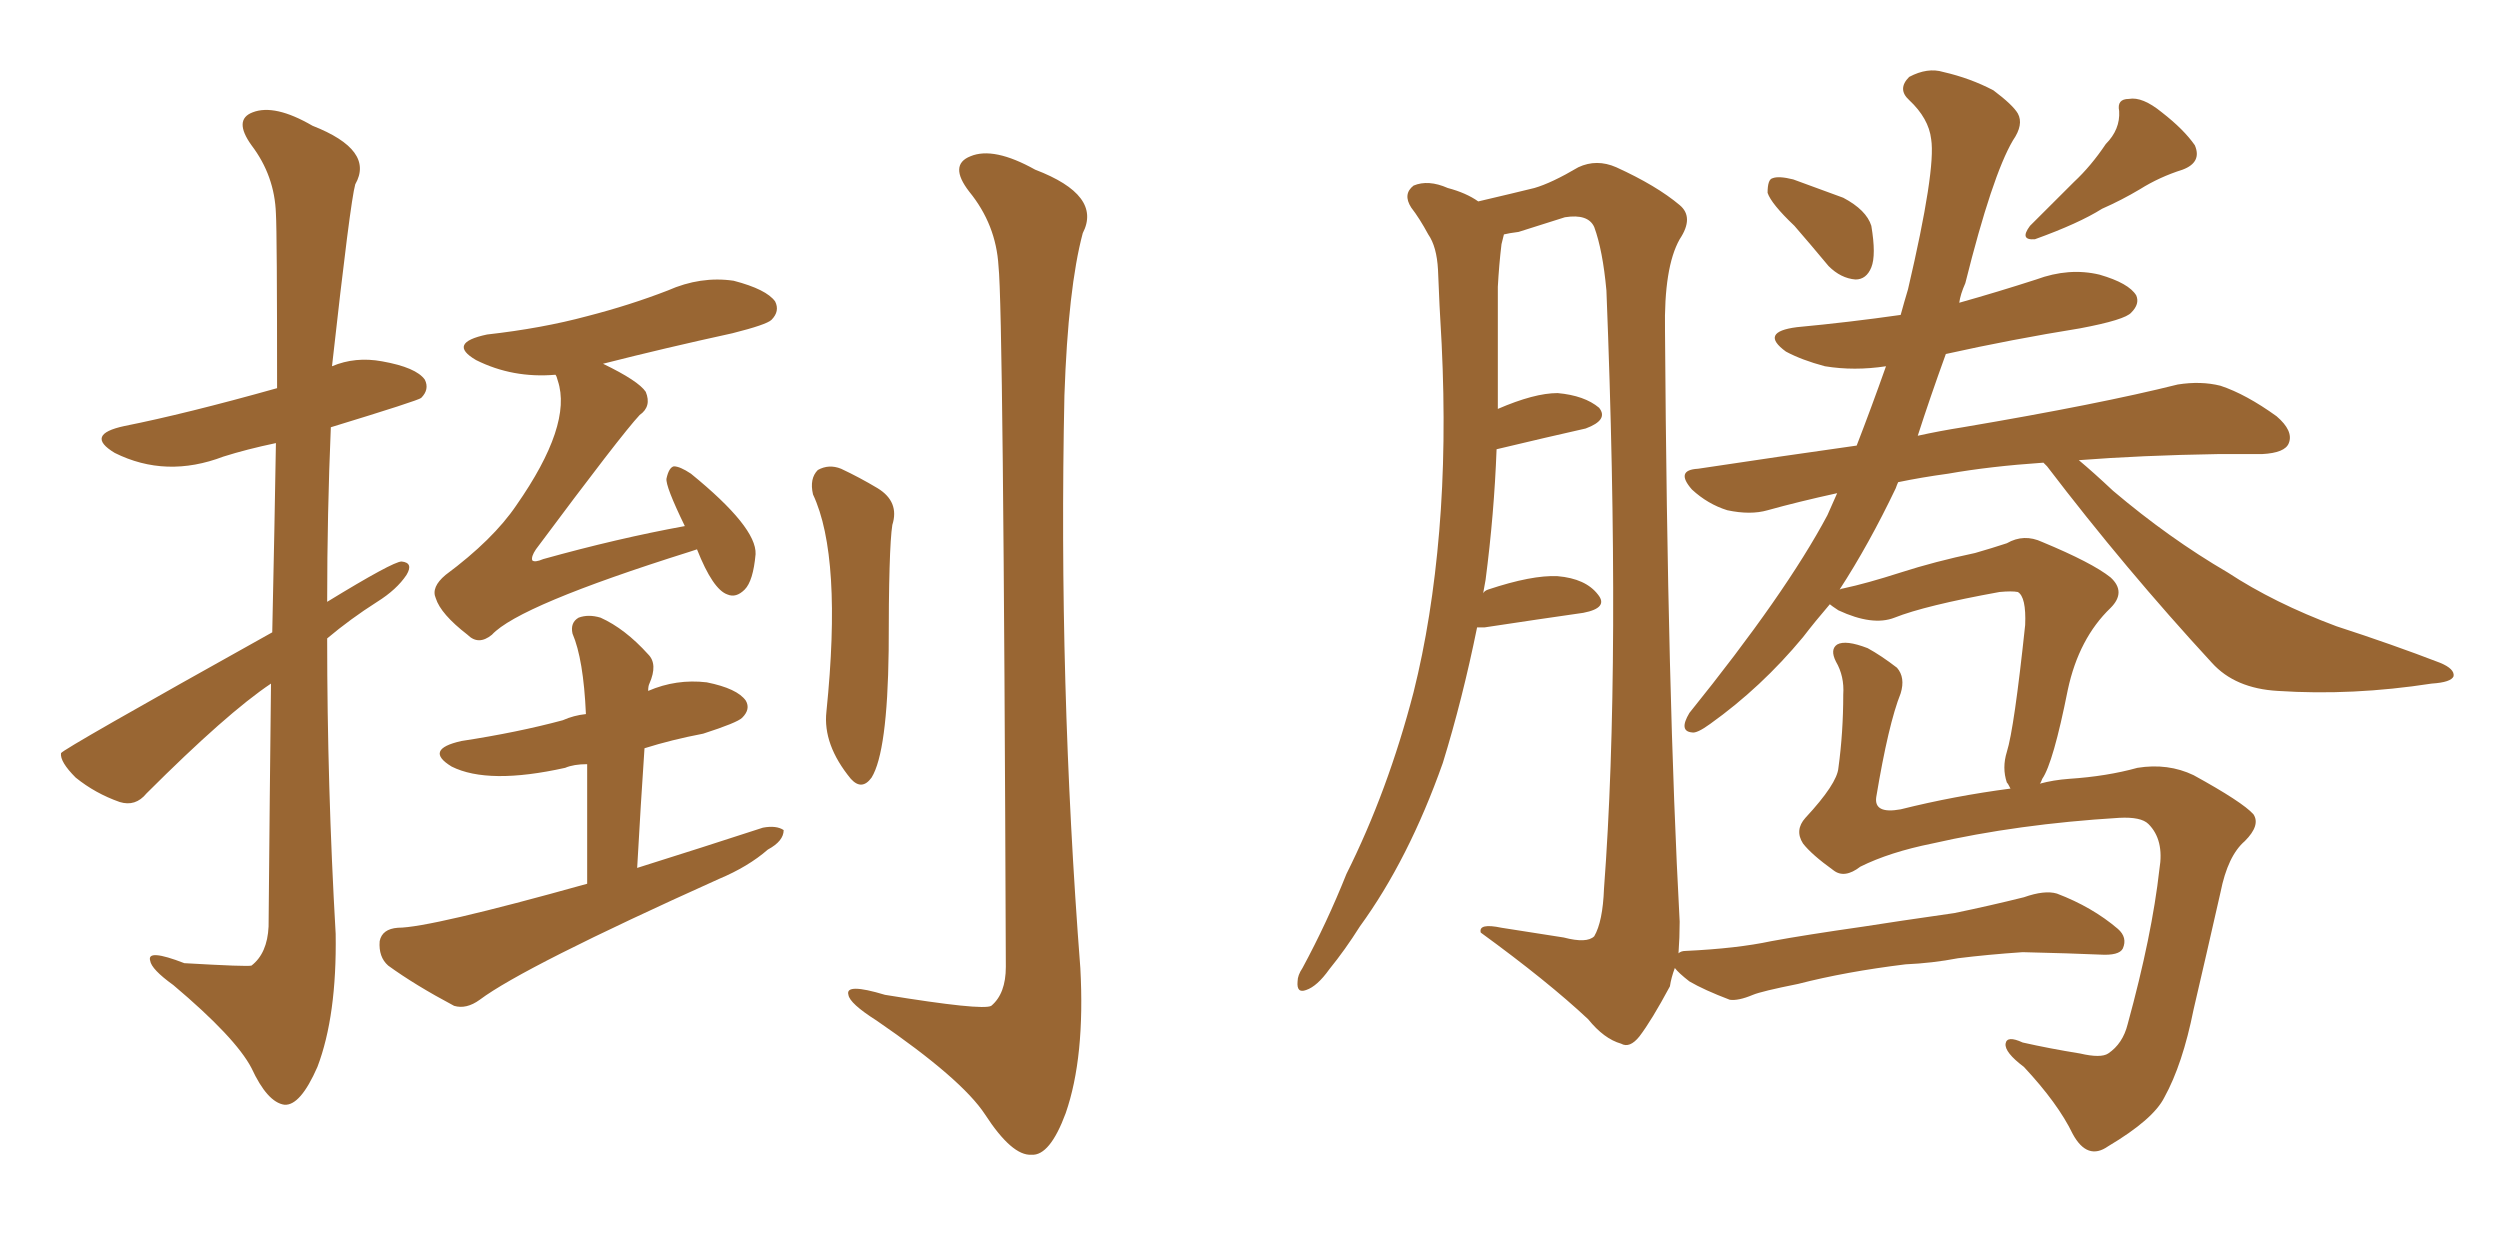 <svg xmlns="http://www.w3.org/2000/svg" xmlns:xlink="http://www.w3.org/1999/xlink" width="300" height="150"><path fill="#996633" padding="10" d="M32.67 75.88L32.67 75.88Q32.96 62.55 33.11 53.17L33.11 53.17Q29.59 53.91 26.81 54.79L26.81 54.79Q19.92 57.42 13.77 54.35L13.77 54.35Q10.11 52.15 14.94 51.12L14.94 51.12Q22.27 49.66 33.25 46.58L33.25 46.58Q33.25 27.98 33.11 25.63L33.11 25.63Q32.96 21.09 30.18 17.43L30.18 17.43Q27.98 14.36 30.32 13.48L30.32 13.48Q32.96 12.45 37.50 15.09L37.50 15.09Q44.97 18.02 42.63 22.12L42.63 22.12Q42.04 24.17 39.84 43.95L39.84 43.95Q42.63 42.77 45.85 43.36L45.85 43.36Q49.95 44.09 50.98 45.56L50.98 45.56Q51.56 46.73 50.54 47.75L50.54 47.75Q50.24 48.05 39.70 51.27L39.70 51.27Q39.26 61.67 39.26 72.22L39.26 72.22Q47.17 67.38 48.19 67.38L48.19 67.38Q49.66 67.53 48.78 68.99L48.78 68.99Q47.61 70.75 45.26 72.22L45.26 72.22Q42.04 74.27 39.26 76.61L39.26 76.61Q39.26 94.34 40.28 112.06L40.28 112.06Q40.43 121.88 38.09 128.03L38.09 128.03Q36.04 132.71 34.13 132.57L34.13 132.57Q32.08 132.28 30.18 128.17L30.18 128.17Q28.27 124.51 20.80 118.21L20.80 118.21Q18.16 116.31 18.02 115.28L18.02 115.28Q17.58 113.82 22.12 115.58L22.12 115.58Q29.74 116.02 30.18 115.87L30.18 115.87Q32.08 114.40 32.23 111.18L32.23 111.18Q32.37 94.92 32.52 82.03L32.52 82.03Q27.25 85.55 17.58 95.21L17.58 95.21Q16.26 96.83 14.36 96.24L14.36 96.24Q11.43 95.21 9.08 93.31L9.08 93.31Q7.18 91.41 7.32 90.38L7.32 90.38Q7.47 89.94 32.67 75.88ZM83.64 65.92L83.64 65.92Q83.20 66.06 82.76 66.21L82.76 66.21Q62.26 72.66 59.03 76.17L59.03 76.17Q57.42 77.49 56.10 76.17L56.10 76.17Q52.88 73.68 52.29 71.78L52.29 71.78Q51.71 70.46 53.47 68.99L53.47 68.99Q59.18 64.75 61.96 60.64L61.96 60.64Q68.70 50.98 66.94 45.70L66.94 45.70Q66.80 45.12 66.65 44.97L66.65 44.97Q61.52 45.41 57.13 43.21L57.13 43.21Q53.61 41.16 58.45 40.14L58.45 40.14Q65.04 39.40 70.46 37.94L70.46 37.94Q75.59 36.62 80.13 34.86L80.13 34.86Q84.08 33.11 88.04 33.69L88.04 33.69Q91.99 34.72 93.02 36.18L93.02 36.18Q93.60 37.35 92.58 38.38L92.58 38.38Q91.99 38.96 87.89 39.99L87.89 39.99Q79.83 41.75 72.36 43.65L72.36 43.65Q76.61 45.70 77.49 47.02L77.49 47.02Q78.22 48.78 76.76 49.80L76.76 49.80Q74.56 52.15 64.31 65.92L64.31 65.92Q63.72 66.80 63.87 67.24L63.87 67.24Q64.16 67.53 65.19 67.09L65.19 67.09Q74.12 64.60 82.18 63.13L82.18 63.13Q79.83 58.30 79.98 57.42L79.98 57.42Q80.27 56.10 80.86 55.96L80.86 55.96Q81.59 55.96 82.91 56.84L82.91 56.84Q90.82 63.28 90.67 66.50L90.67 66.50Q90.38 69.73 89.36 70.75L89.36 70.75Q88.33 71.78 87.30 71.34L87.30 71.34Q85.55 70.75 83.64 65.92ZM70.46 106.05L70.46 106.05Q70.46 97.12 70.46 91.70L70.46 91.70Q68.85 91.70 67.82 92.14L67.82 92.14Q58.59 94.19 54.20 91.99L54.20 91.99Q50.83 89.94 55.37 88.92L55.37 88.92Q62.11 87.89 67.53 86.43L67.53 86.43Q68.85 85.84 70.31 85.69L70.31 85.69Q70.02 79.10 68.70 76.03L68.70 76.03Q68.41 74.71 69.43 74.12L69.43 74.12Q70.61 73.68 72.07 74.12L72.07 74.12Q75 75.44 77.78 78.52L77.78 78.52Q78.96 79.69 77.93 82.03L77.93 82.03Q77.78 82.32 77.78 82.91L77.78 82.91Q81.15 81.45 84.81 81.88L84.81 81.88Q88.48 82.62 89.50 84.08L89.50 84.08Q90.09 85.11 89.06 86.13L89.06 86.13Q88.48 86.72 84.38 88.04L84.38 88.04Q80.57 88.77 77.34 89.79L77.34 89.79Q76.90 96.24 76.46 104.15L76.46 104.15Q84.38 101.66 91.55 99.32L91.55 99.32Q93.16 99.02 94.04 99.61L94.04 99.61Q94.04 100.93 92.14 101.95L92.14 101.95Q89.79 104.00 86.28 105.47L86.28 105.47Q62.84 116.02 57.57 119.97L57.57 119.97Q55.96 121.14 54.49 120.70L54.49 120.70Q49.80 118.21 46.58 115.87L46.58 115.87Q45.41 114.84 45.56 112.94L45.56 112.94Q45.85 111.47 47.75 111.33L47.75 111.33Q51.56 111.33 70.46 106.05ZM97.56 59.33L97.56 59.33Q97.12 57.42 98.14 56.40L98.14 56.40Q99.46 55.66 100.93 56.25L100.93 56.25Q103.13 57.28 105.32 58.59L105.32 58.59Q107.96 60.21 107.08 62.99L107.08 62.99Q106.64 65.77 106.64 78.08L106.64 78.08Q106.49 90.23 104.59 93.31L104.59 93.31Q103.42 94.92 102.10 93.46L102.10 93.46Q98.73 89.36 99.17 85.40L99.17 85.40Q101.07 66.80 97.56 59.33ZM119.82 31.93L119.82 31.93L119.82 31.93Q119.53 26.95 116.31 23.00L116.31 23.00Q113.82 19.78 116.46 18.75L116.46 18.75Q119.24 17.58 124.22 20.36L124.22 20.36Q132.28 23.44 129.93 27.98L129.93 27.98Q128.17 34.57 127.73 47.46L127.73 47.46Q127.00 81.88 129.64 116.16L129.64 116.16Q130.22 126.86 127.88 133.59L127.88 133.59Q125.98 138.72 123.78 138.57L123.78 138.57Q121.44 138.72 118.21 133.74L118.21 133.74Q115.43 129.49 105.18 122.46L105.18 122.46Q101.95 120.41 101.81 119.38L101.81 119.38Q101.37 117.92 106.20 119.38L106.20 119.38Q117.92 121.29 118.95 120.70L118.95 120.70Q120.70 119.24 120.70 116.02L120.70 116.02Q120.41 37.21 119.82 31.93ZM215.33 27.10L215.33 27.10Q212.55 24.46 212.11 23.14L212.11 23.14Q212.11 21.53 212.70 21.39L212.70 21.39Q213.43 21.09 215.19 21.53L215.19 21.53Q218.41 22.71 221.19 23.73L221.19 23.73Q223.97 25.20 224.56 27.10L224.56 27.10Q225.15 30.62 224.56 32.08L224.56 32.08Q223.97 33.54 222.66 33.54L222.66 33.54Q220.90 33.40 219.43 31.93L219.43 31.93Q217.24 29.30 215.33 27.10ZM252.69 17.29L252.69 17.29Q254.44 15.53 254.30 13.33L254.30 13.33Q254.00 11.87 255.47 11.87L255.47 11.87Q257.08 11.57 259.42 13.48L259.42 13.48Q262.06 15.53 263.38 17.43L263.38 17.43Q264.26 19.48 261.91 20.36L261.91 20.36Q259.13 21.24 256.79 22.71L256.79 22.71Q254.59 24.02 252.25 25.05L252.25 25.05Q249.46 26.81 244.19 28.71L244.19 28.71Q242.29 28.86 243.60 27.10L243.60 27.10Q246.53 24.17 248.88 21.83L248.88 21.83Q250.93 19.92 252.69 17.29ZM223.24 104.00L223.24 104.00Q221.34 105.47 220.02 104.44L220.02 104.44Q217.38 102.54 216.36 101.22L216.36 101.22Q215.33 99.61 216.65 98.14L216.65 98.14Q220.46 94.04 220.61 92.14L220.61 92.14Q221.19 87.89 221.19 83.35L221.19 83.35Q221.34 81.15 220.31 79.39L220.31 79.39Q219.58 77.93 220.46 77.34L220.46 77.34Q221.48 76.76 224.12 77.78L224.12 77.78Q225.73 78.66 227.64 80.13L227.64 80.13Q228.66 81.30 228.08 83.20L228.08 83.20Q226.61 86.87 225.15 95.65L225.15 95.65Q224.85 97.71 228.08 97.12L228.08 97.12Q234.52 95.51 241.26 94.63L241.26 94.63Q240.97 94.04 240.82 93.90L240.82 93.90Q240.23 92.14 240.82 90.23L240.82 90.23Q241.70 87.45 243.02 75L243.02 75Q243.16 71.63 242.14 71.04L242.14 71.04Q241.41 70.90 239.94 71.04L239.94 71.04Q231.01 72.66 227.34 74.12L227.34 74.12Q224.71 75.15 220.61 73.24L220.61 73.24Q219.73 72.66 219.58 72.51L219.58 72.51Q217.82 74.56 216.36 76.46L216.36 76.46Q211.38 82.47 205.22 86.87L205.22 86.87Q203.61 88.04 203.03 87.89L203.03 87.89Q201.42 87.74 202.73 85.55L202.73 85.55Q214.31 71.19 219.29 61.82L219.29 61.82Q219.87 60.50 220.46 59.18L220.46 59.18Q215.77 60.21 212.11 61.23L212.11 61.23Q210.06 61.82 207.28 61.23L207.28 61.23Q204.93 60.50 203.03 58.74L203.03 58.74Q200.98 56.40 203.76 56.25L203.76 56.25Q213.43 54.79 222.80 53.47L222.80 53.47Q224.56 48.93 226.32 43.95L226.32 43.95Q222.51 44.53 218.99 43.95L218.99 43.95Q216.21 43.21 214.31 42.19L214.31 42.19Q211.08 39.84 215.63 39.26L215.63 39.26Q221.92 38.67 228.08 37.79L228.08 37.79Q228.52 36.18 228.96 34.72L228.96 34.72Q232.32 20.36 231.74 16.70L231.74 16.70Q231.45 14.21 229.10 12.01L229.10 12.01Q227.64 10.69 229.10 9.23L229.10 9.23Q231.30 8.06 233.20 8.64L233.20 8.64Q236.43 9.38 239.21 10.84L239.21 10.84Q241.55 12.60 242.14 13.62L242.14 13.62Q242.87 14.94 241.55 16.85L241.55 16.85Q239.06 21.09 235.84 33.98L235.84 33.98Q235.25 35.30 235.11 36.33L235.11 36.33Q239.79 35.01 244.34 33.54L244.34 33.54Q248.29 32.08 251.95 32.96L251.95 32.96Q255.47 33.98 256.35 35.45L256.35 35.45Q256.79 36.47 255.76 37.50L255.76 37.50Q255.03 38.38 249.61 39.40L249.61 39.40Q241.41 40.72 233.50 42.48L233.50 42.48Q231.59 47.75 230.13 52.29L230.13 52.29Q232.76 51.71 235.55 51.27L235.55 51.27Q251.95 48.49 261.33 46.14L261.33 46.14Q264.11 45.70 266.46 46.29L266.46 46.29Q269.53 47.31 273.19 49.95L273.19 49.95Q275.24 51.71 274.66 53.17L274.66 53.17Q274.22 54.35 271.44 54.49L271.44 54.49Q268.95 54.49 266.16 54.49L266.16 54.49Q256.93 54.64 249.46 55.22L249.46 55.22Q251.22 56.69 253.56 58.89L253.56 58.89Q260.30 64.60 267.33 68.70L267.33 68.70Q272.90 72.36 280.37 75.15L280.37 75.15Q287.11 77.34 292.82 79.54L292.82 79.54Q294.58 80.27 294.43 81.15L294.43 81.15Q294.14 81.88 291.80 82.03L291.80 82.03Q282.28 83.50 273.34 82.91L273.34 82.91Q268.21 82.62 265.43 79.54L265.43 79.54Q255.03 68.26 245.65 55.96L245.65 55.96Q245.36 55.66 245.21 55.52L245.21 55.52Q238.77 55.96 233.79 56.84L233.79 56.84Q230.57 57.28 227.78 57.86L227.78 57.86Q227.64 58.15 227.49 58.59L227.49 58.59Q224.27 65.33 220.75 70.75L220.75 70.75Q221.04 70.61 221.19 70.61L221.19 70.61Q223.97 70.02 228.08 68.70L228.08 68.70Q232.18 67.38 237.01 66.36L237.01 66.36Q239.06 65.77 240.82 65.19L240.82 65.19Q242.87 64.01 245.07 65.04L245.07 65.04Q251.07 67.53 253.27 69.29L253.27 69.29Q255.18 71.04 253.27 72.95L253.27 72.95Q249.46 76.61 248.14 82.76L248.14 82.76Q246.39 91.55 245.07 93.46L245.07 93.46Q244.92 93.90 244.78 94.04L244.78 94.04Q246.39 93.60 248.29 93.46L248.29 93.46Q252.83 93.16 256.49 92.14L256.49 92.14Q260.16 91.55 263.23 93.02L263.23 93.02Q269.09 96.24 270.41 97.71L270.41 97.71Q271.29 99.02 269.38 100.93L269.38 100.93Q267.33 102.69 266.46 107.08L266.46 107.08Q264.70 114.84 263.23 121.14L263.23 121.14Q261.91 127.73 259.72 131.69L259.72 131.69Q258.40 134.33 252.98 137.55L252.98 137.55Q250.49 139.31 248.73 136.08L248.73 136.08Q246.97 132.42 242.87 128.03L242.87 128.03Q240.53 126.27 240.67 125.24L240.67 125.24Q240.82 124.22 242.72 125.10L242.72 125.10Q245.95 125.83 249.61 126.42L249.61 126.42Q252.10 127.00 252.98 126.42L252.98 126.42Q254.74 125.24 255.32 122.90L255.32 122.90Q258.25 112.21 259.13 104.30L259.13 104.30Q259.72 100.78 257.81 98.88L257.81 98.88Q256.93 98.00 254.30 98.14L254.30 98.14Q242.14 98.88 231.88 101.22L231.88 101.22Q226.76 102.25 223.24 104.00ZM228.66 115.72L228.66 115.72L228.66 115.72Q221.48 116.60 215.77 118.07L215.77 118.07Q211.38 118.95 210.35 119.38L210.35 119.38Q208.59 120.12 207.57 119.97L207.57 119.97Q204.49 118.80 202.73 117.77L202.73 117.77Q201.42 116.75 200.98 116.16L200.98 116.16Q200.54 117.33 200.39 118.36L200.39 118.36Q198.19 122.46 196.73 124.37L196.73 124.37Q195.56 125.83 194.53 125.24L194.53 125.24Q192.48 124.66 190.58 122.31L190.58 122.31Q185.74 117.77 177.69 111.91L177.69 111.91Q177.39 110.74 180.18 111.33L180.18 111.33Q183.98 111.91 187.65 112.50L187.65 112.50Q190.43 113.23 191.31 112.35L191.31 112.35Q192.33 110.60 192.48 106.64L192.48 106.64Q194.53 79.39 192.77 34.86L192.77 34.86Q192.33 30.03 191.31 27.25L191.31 27.25Q190.58 25.63 187.79 26.07L187.79 26.07Q185.01 26.95 182.23 27.83L182.23 27.83Q181.05 27.98 180.47 28.13L180.47 28.13Q180.32 28.71 180.18 29.30L180.18 29.30Q179.88 31.79 179.74 34.42L179.74 34.42Q179.74 38.96 179.74 43.95L179.74 43.95Q179.74 46.44 179.74 49.07L179.74 49.07Q184.13 47.17 186.91 47.17L186.91 47.17Q190.14 47.46 191.89 48.93L191.89 48.93Q193.07 50.39 190.28 51.42L190.28 51.42Q185.74 52.44 179.59 53.91L179.59 53.91Q179.30 61.67 178.27 69.58L178.27 69.58Q178.13 70.31 177.98 71.19L177.98 71.19Q178.13 70.90 178.56 70.75L178.56 70.75Q183.84 68.99 186.91 69.14L186.91 69.14Q190.28 69.43 191.75 71.34L191.75 71.34Q193.07 72.95 189.99 73.54L189.99 73.54Q184.86 74.27 178.13 75.29L178.13 75.29Q177.39 75.29 177.25 75.29L177.25 75.29Q175.49 83.94 173.14 91.55L173.14 91.55Q169.04 103.13 163.18 111.18L163.18 111.18Q161.43 113.96 159.52 116.31L159.52 116.31Q158.06 118.36 156.74 118.80L156.74 118.80Q155.57 119.24 155.71 117.77L155.71 117.77Q155.71 117.04 156.30 116.16L156.30 116.16Q159.23 110.74 161.57 104.88L161.57 104.88Q166.55 94.92 169.63 83.06L169.63 83.06Q171.83 74.27 172.71 63.72L172.71 63.72Q173.58 53.32 173.00 41.31L173.00 41.31Q172.71 36.47 172.56 32.37L172.56 32.37Q172.41 29.59 171.39 28.13L171.39 28.13Q170.36 26.22 169.34 24.90L169.34 24.90Q168.31 23.29 169.63 22.27L169.63 22.27Q171.39 21.53 173.73 22.56L173.73 22.56Q175.93 23.14 177.39 24.17L177.39 24.17Q181.79 23.14 184.13 22.56L184.13 22.56Q186.18 21.97 189.40 20.07L189.40 20.07Q191.60 19.04 193.95 20.07L193.95 20.07Q198.78 22.27 201.56 24.61L201.56 24.61Q203.32 26.07 201.56 28.71L201.56 28.71Q199.66 32.08 199.80 39.70L199.80 39.70Q200.10 83.64 201.56 110.60L201.56 110.60Q201.56 112.50 201.42 114.40L201.42 114.40Q201.71 114.11 202.29 114.11L202.29 114.11Q208.45 113.82 212.55 112.94L212.55 112.94Q216.50 112.21 223.68 111.18L223.68 111.18Q227.34 110.60 234.52 109.57L234.52 109.57Q238.77 108.69 242.87 107.67L242.87 107.67Q245.36 106.79 246.83 107.23L246.83 107.23Q251.07 108.84 254.15 111.47L254.15 111.47Q255.32 112.50 254.74 113.82L254.74 113.82Q254.30 114.70 251.95 114.55L251.95 114.55Q248.58 114.40 242.72 114.26L242.72 114.26Q238.48 114.55 234.96 114.99L234.96 114.99Q231.88 115.58 228.66 115.72Z"/></svg>